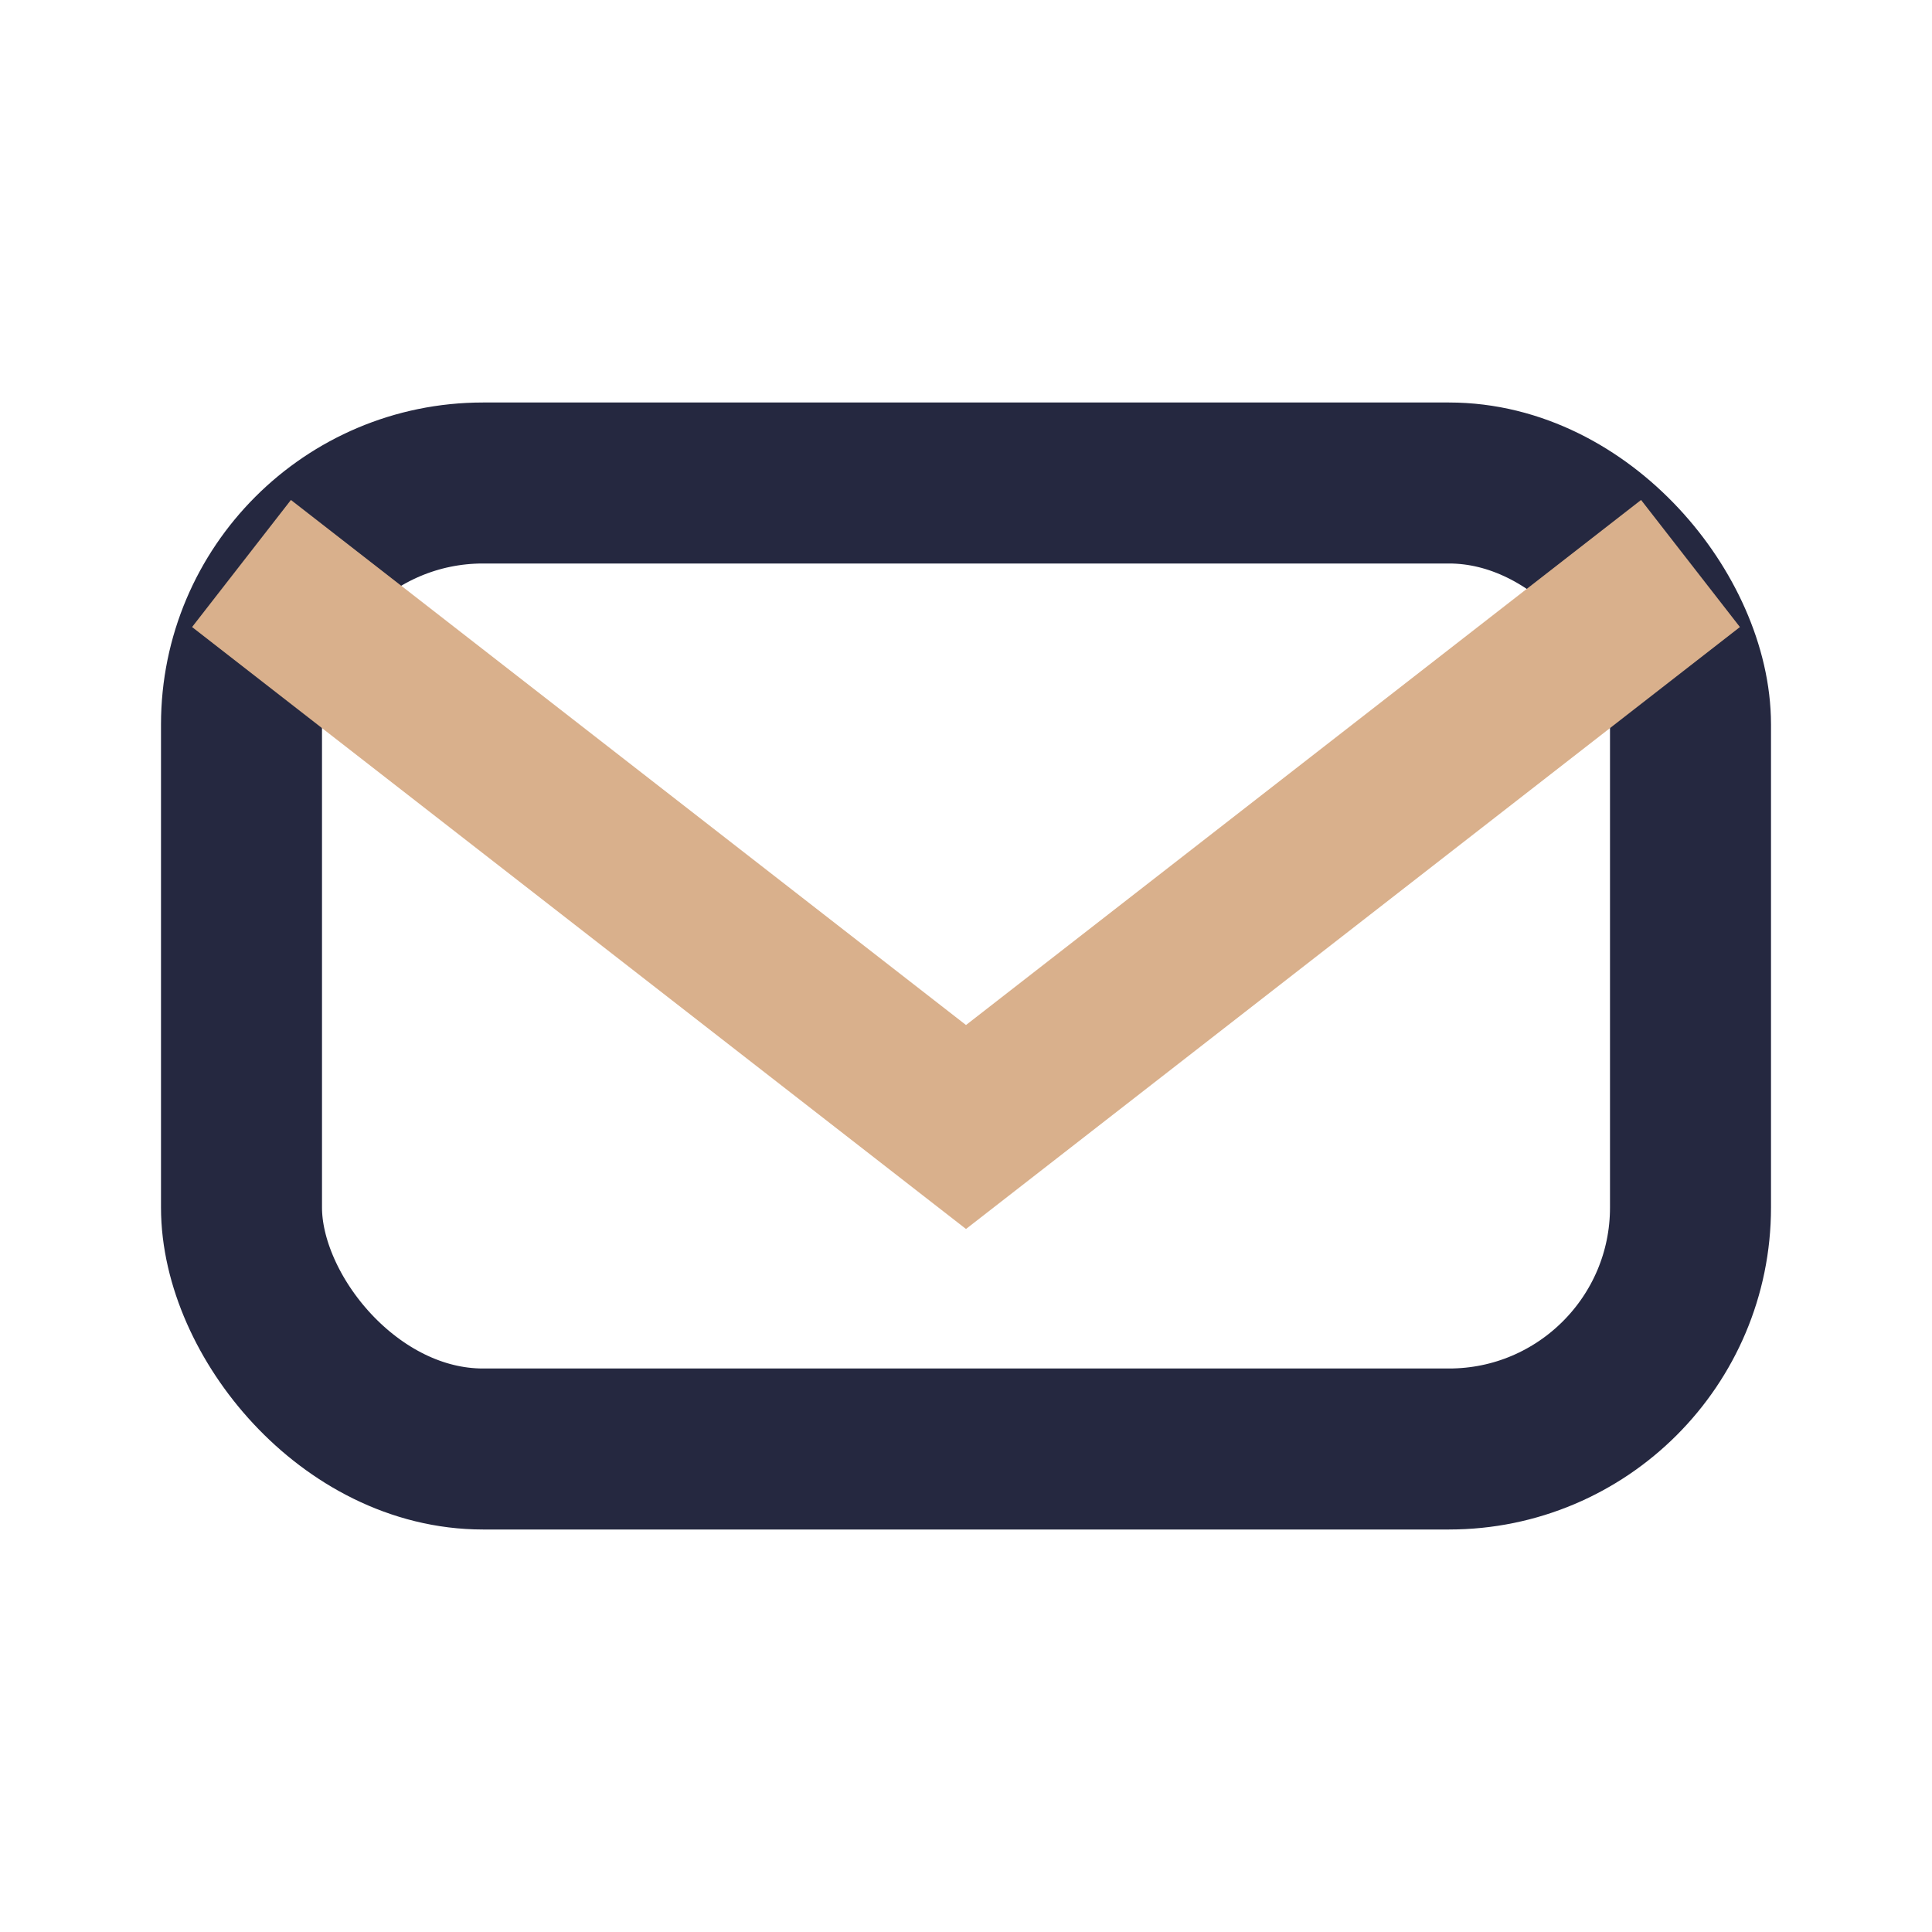 <?xml version="1.0" encoding="UTF-8"?>
<svg xmlns="http://www.w3.org/2000/svg" width="24" height="24" viewBox="0 0 24 24"><rect x="3" y="6" width="18" height="12" rx="3" fill="none" stroke="#252840" stroke-width="2"/><path d="M3 7l9 7 9-7" fill="none" stroke="#D9B08C" stroke-width="2"/></svg>